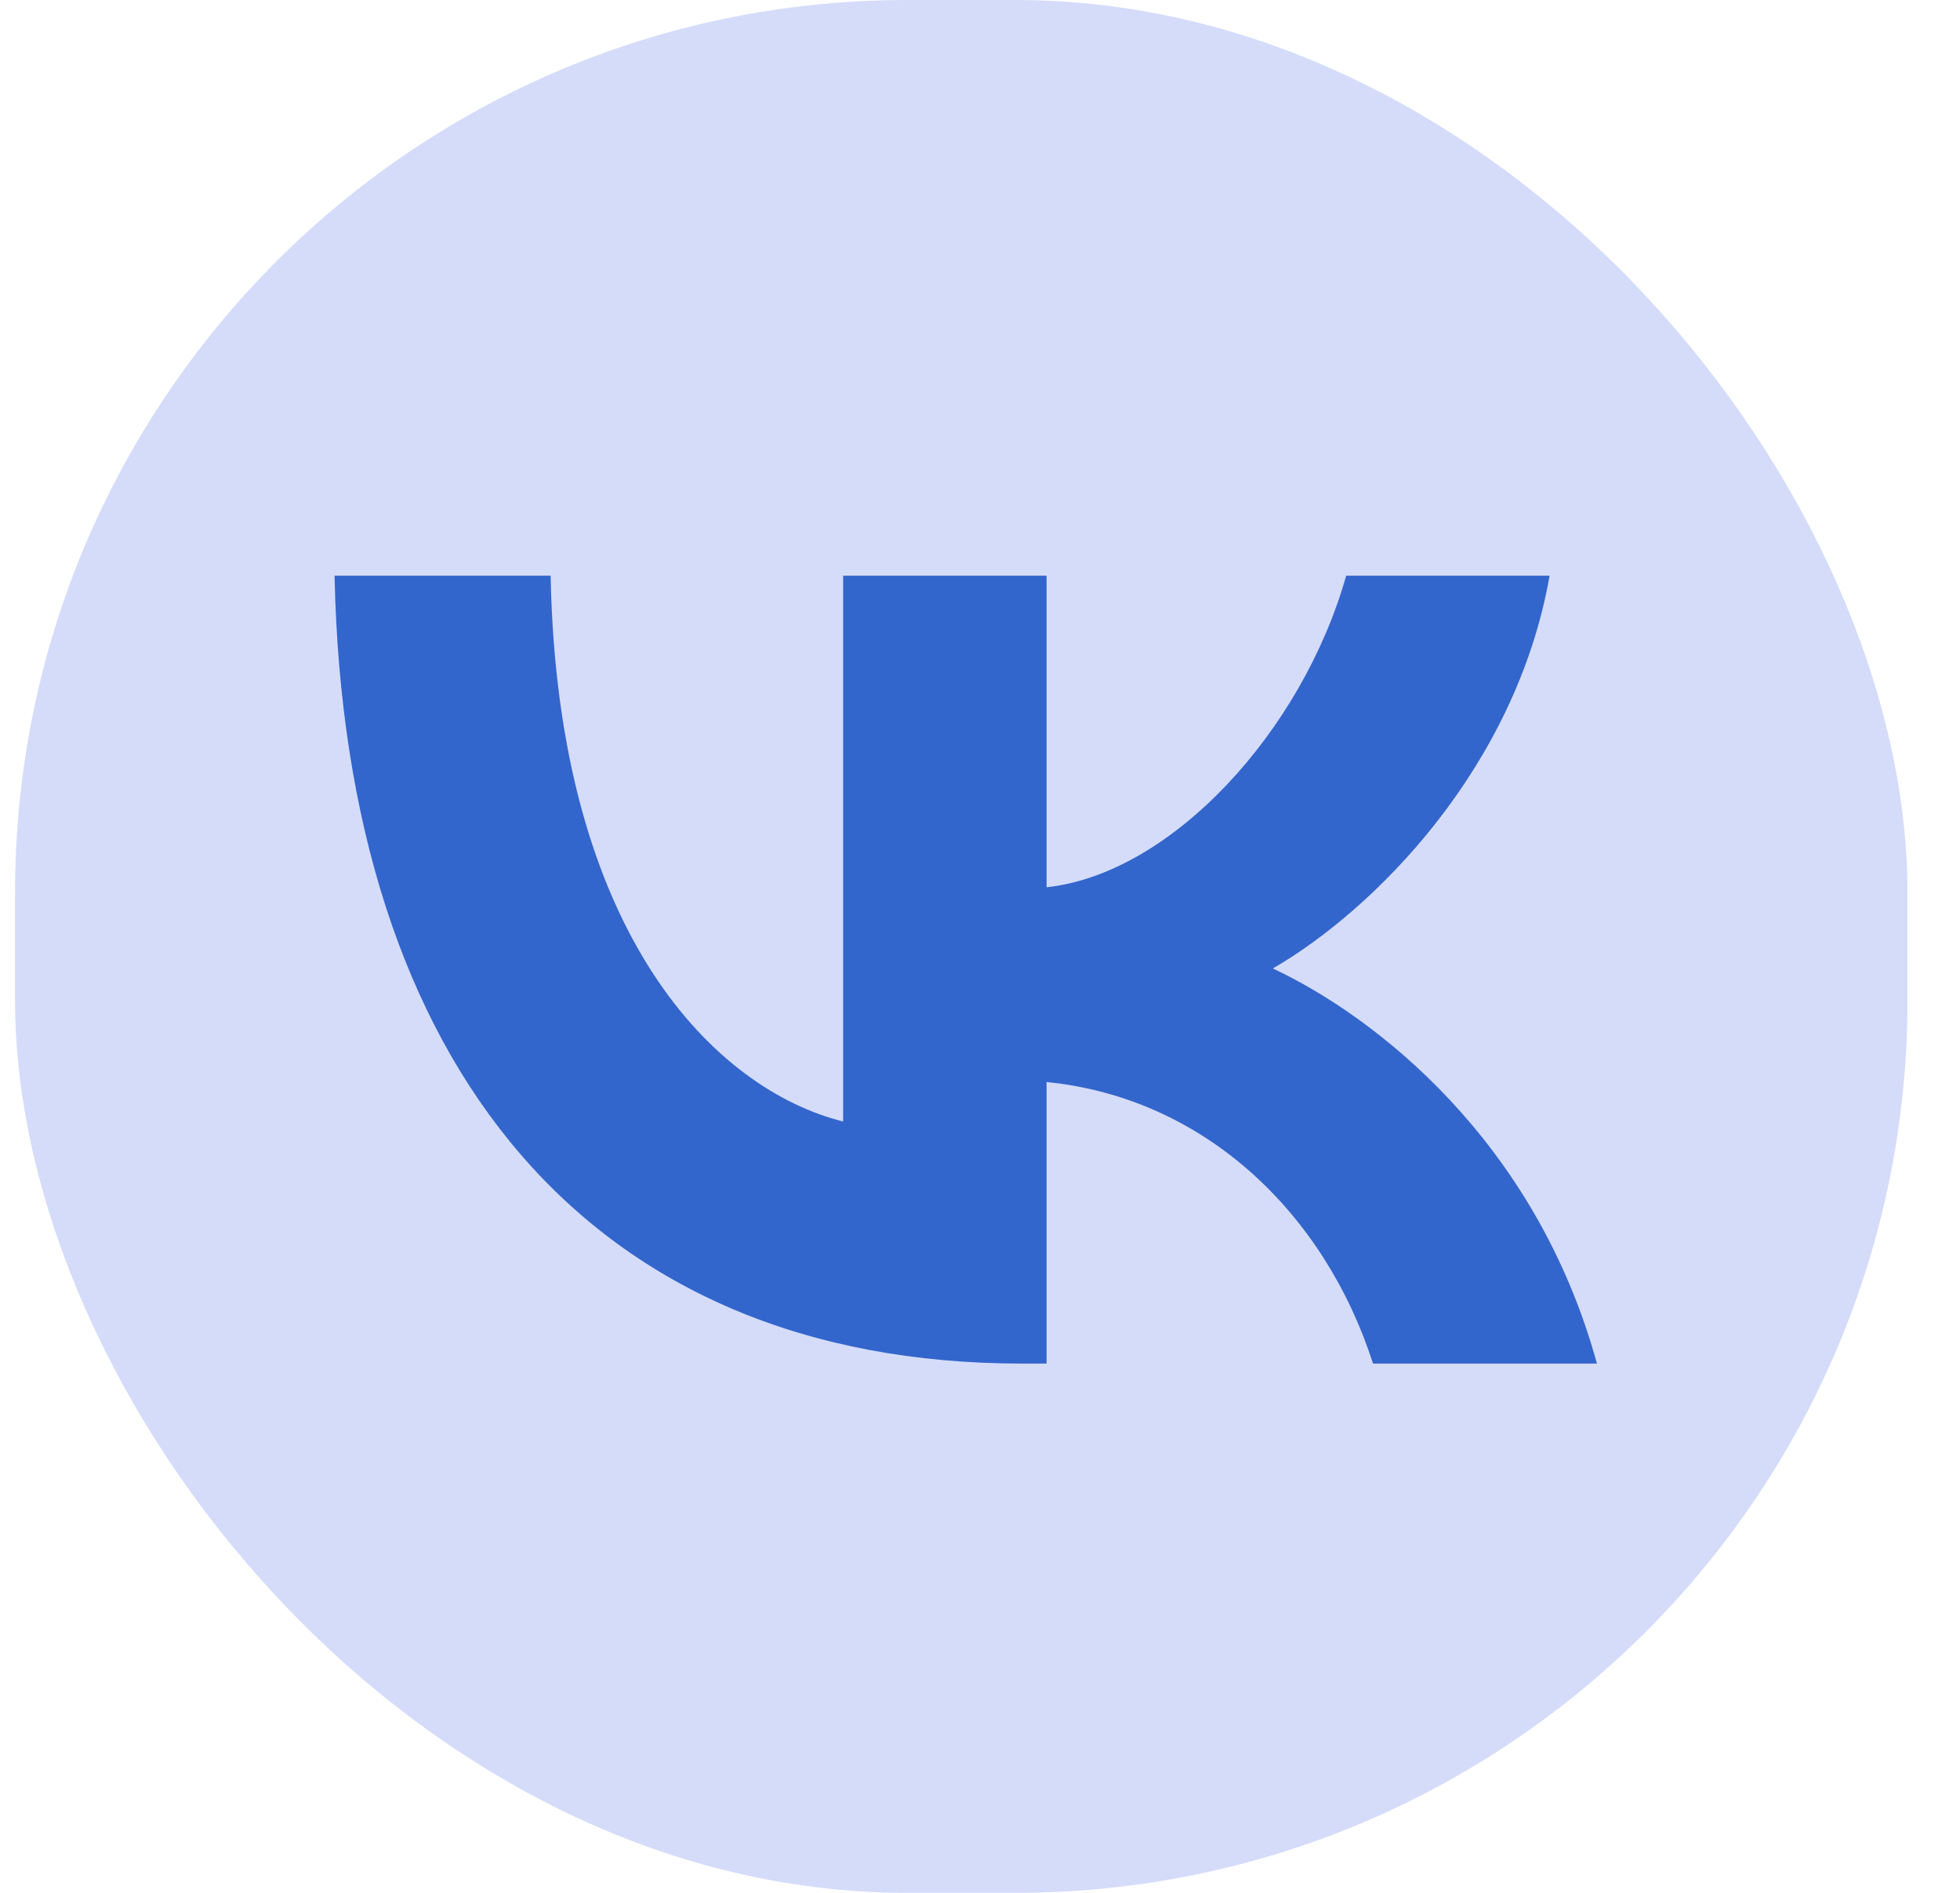 <?xml version="1.0" encoding="UTF-8"?> <svg xmlns="http://www.w3.org/2000/svg" width="29" height="28" viewBox="0 0 29 28" fill="none"><rect x="0.223" width="28" height="28" rx="13.2" fill="#D5DCFA"></rect><path d="M15.123 20.171C8.742 20.171 5.102 15.796 4.95 8.516H8.147C8.252 13.86 10.608 16.123 12.475 16.59V8.516H15.485V13.125C17.329 12.926 19.265 10.826 19.918 8.516H22.928C22.427 11.363 20.327 13.463 18.833 14.326C20.327 15.026 22.718 16.858 23.628 20.171H20.315C19.603 17.955 17.83 16.24 15.485 16.006V20.171H15.123Z" fill="#3366CC"></path></svg> 